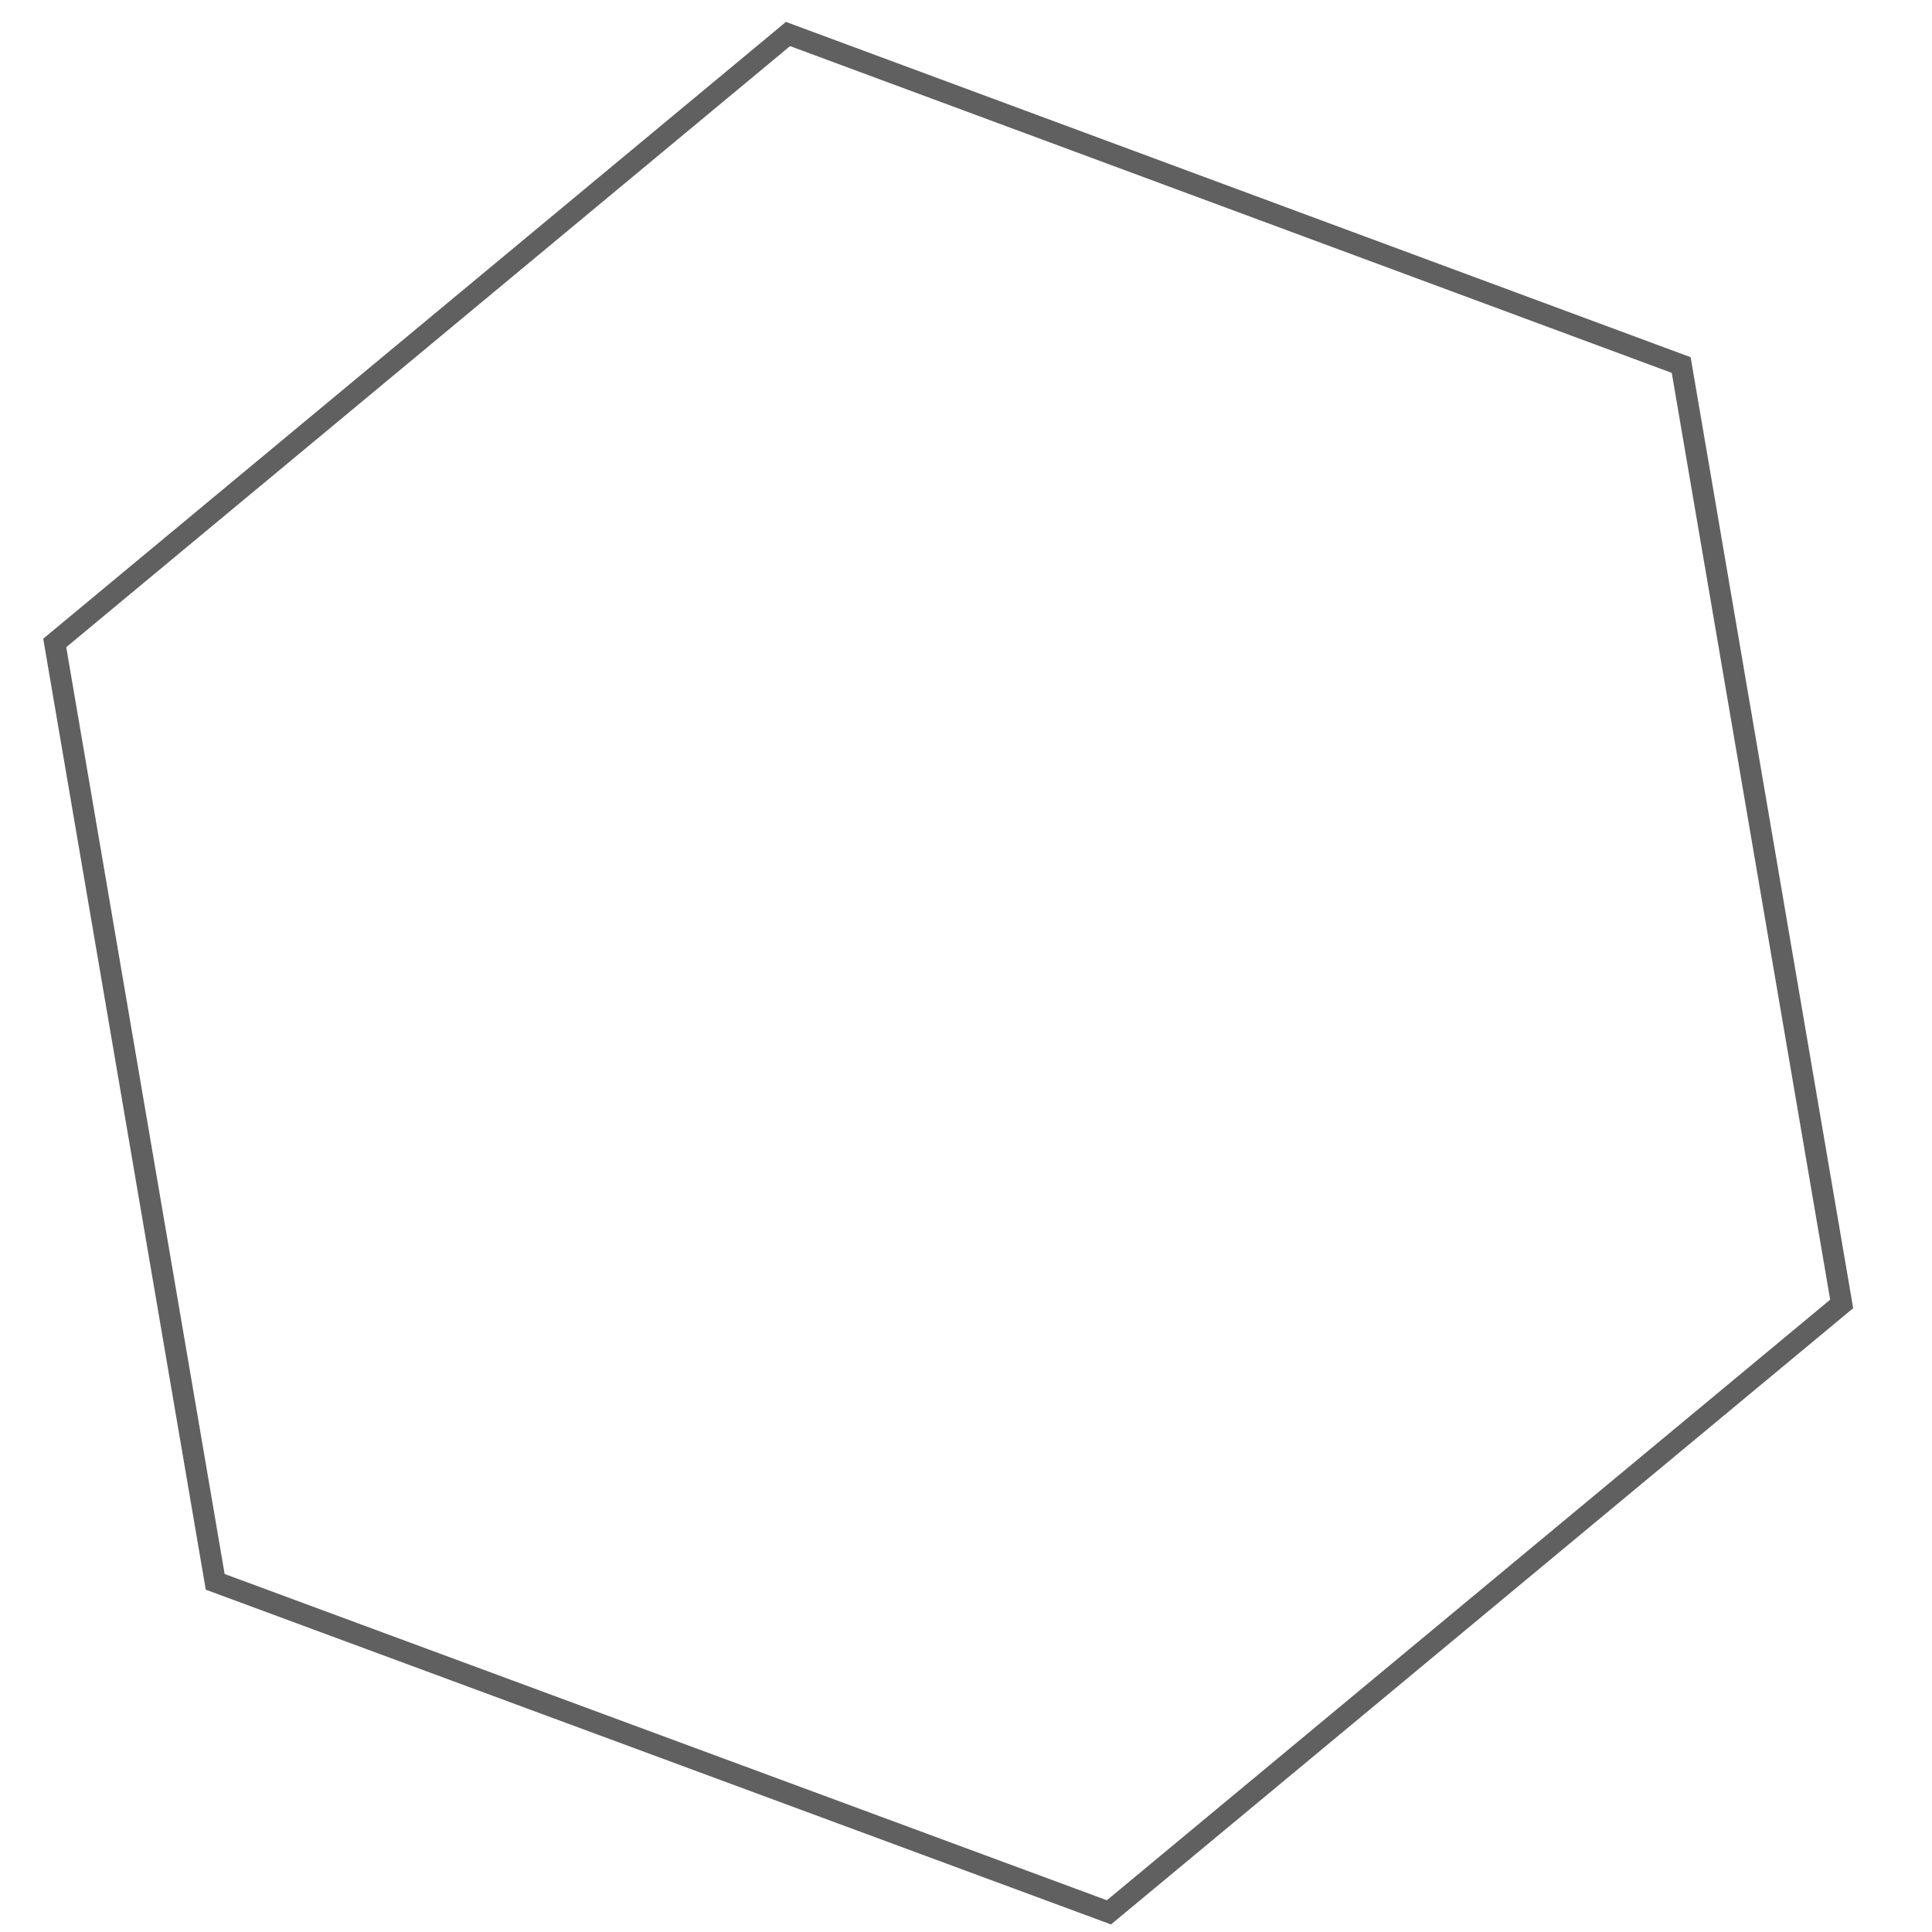 <?xml version="1.0" encoding="utf-8"?>
<!-- Generator: Adobe Illustrator 26.0.1, SVG Export Plug-In . SVG Version: 6.00 Build 0)  -->
<svg version="1.1" id="圖層_1" xmlns="http://www.w3.org/2000/svg" xmlns:xlink="http://www.w3.org/1999/xlink" x="0px" y="0px"
	 viewBox="0 0 363.6 363.6" style="enable-background:new 0 0 363.6 363.6;" xml:space="preserve">
<style type="text/css">
	.st0{fill:none;stroke:#606060;stroke-width:4;stroke-miterlimit:10;}
</style>
<g>
	<polygon class="st0" points="208.7,359.9 40.5,297.7 10.3,121 148.3,6.4 316.4,68.7 346.6,245.4 	"/>
</g>
</svg>
